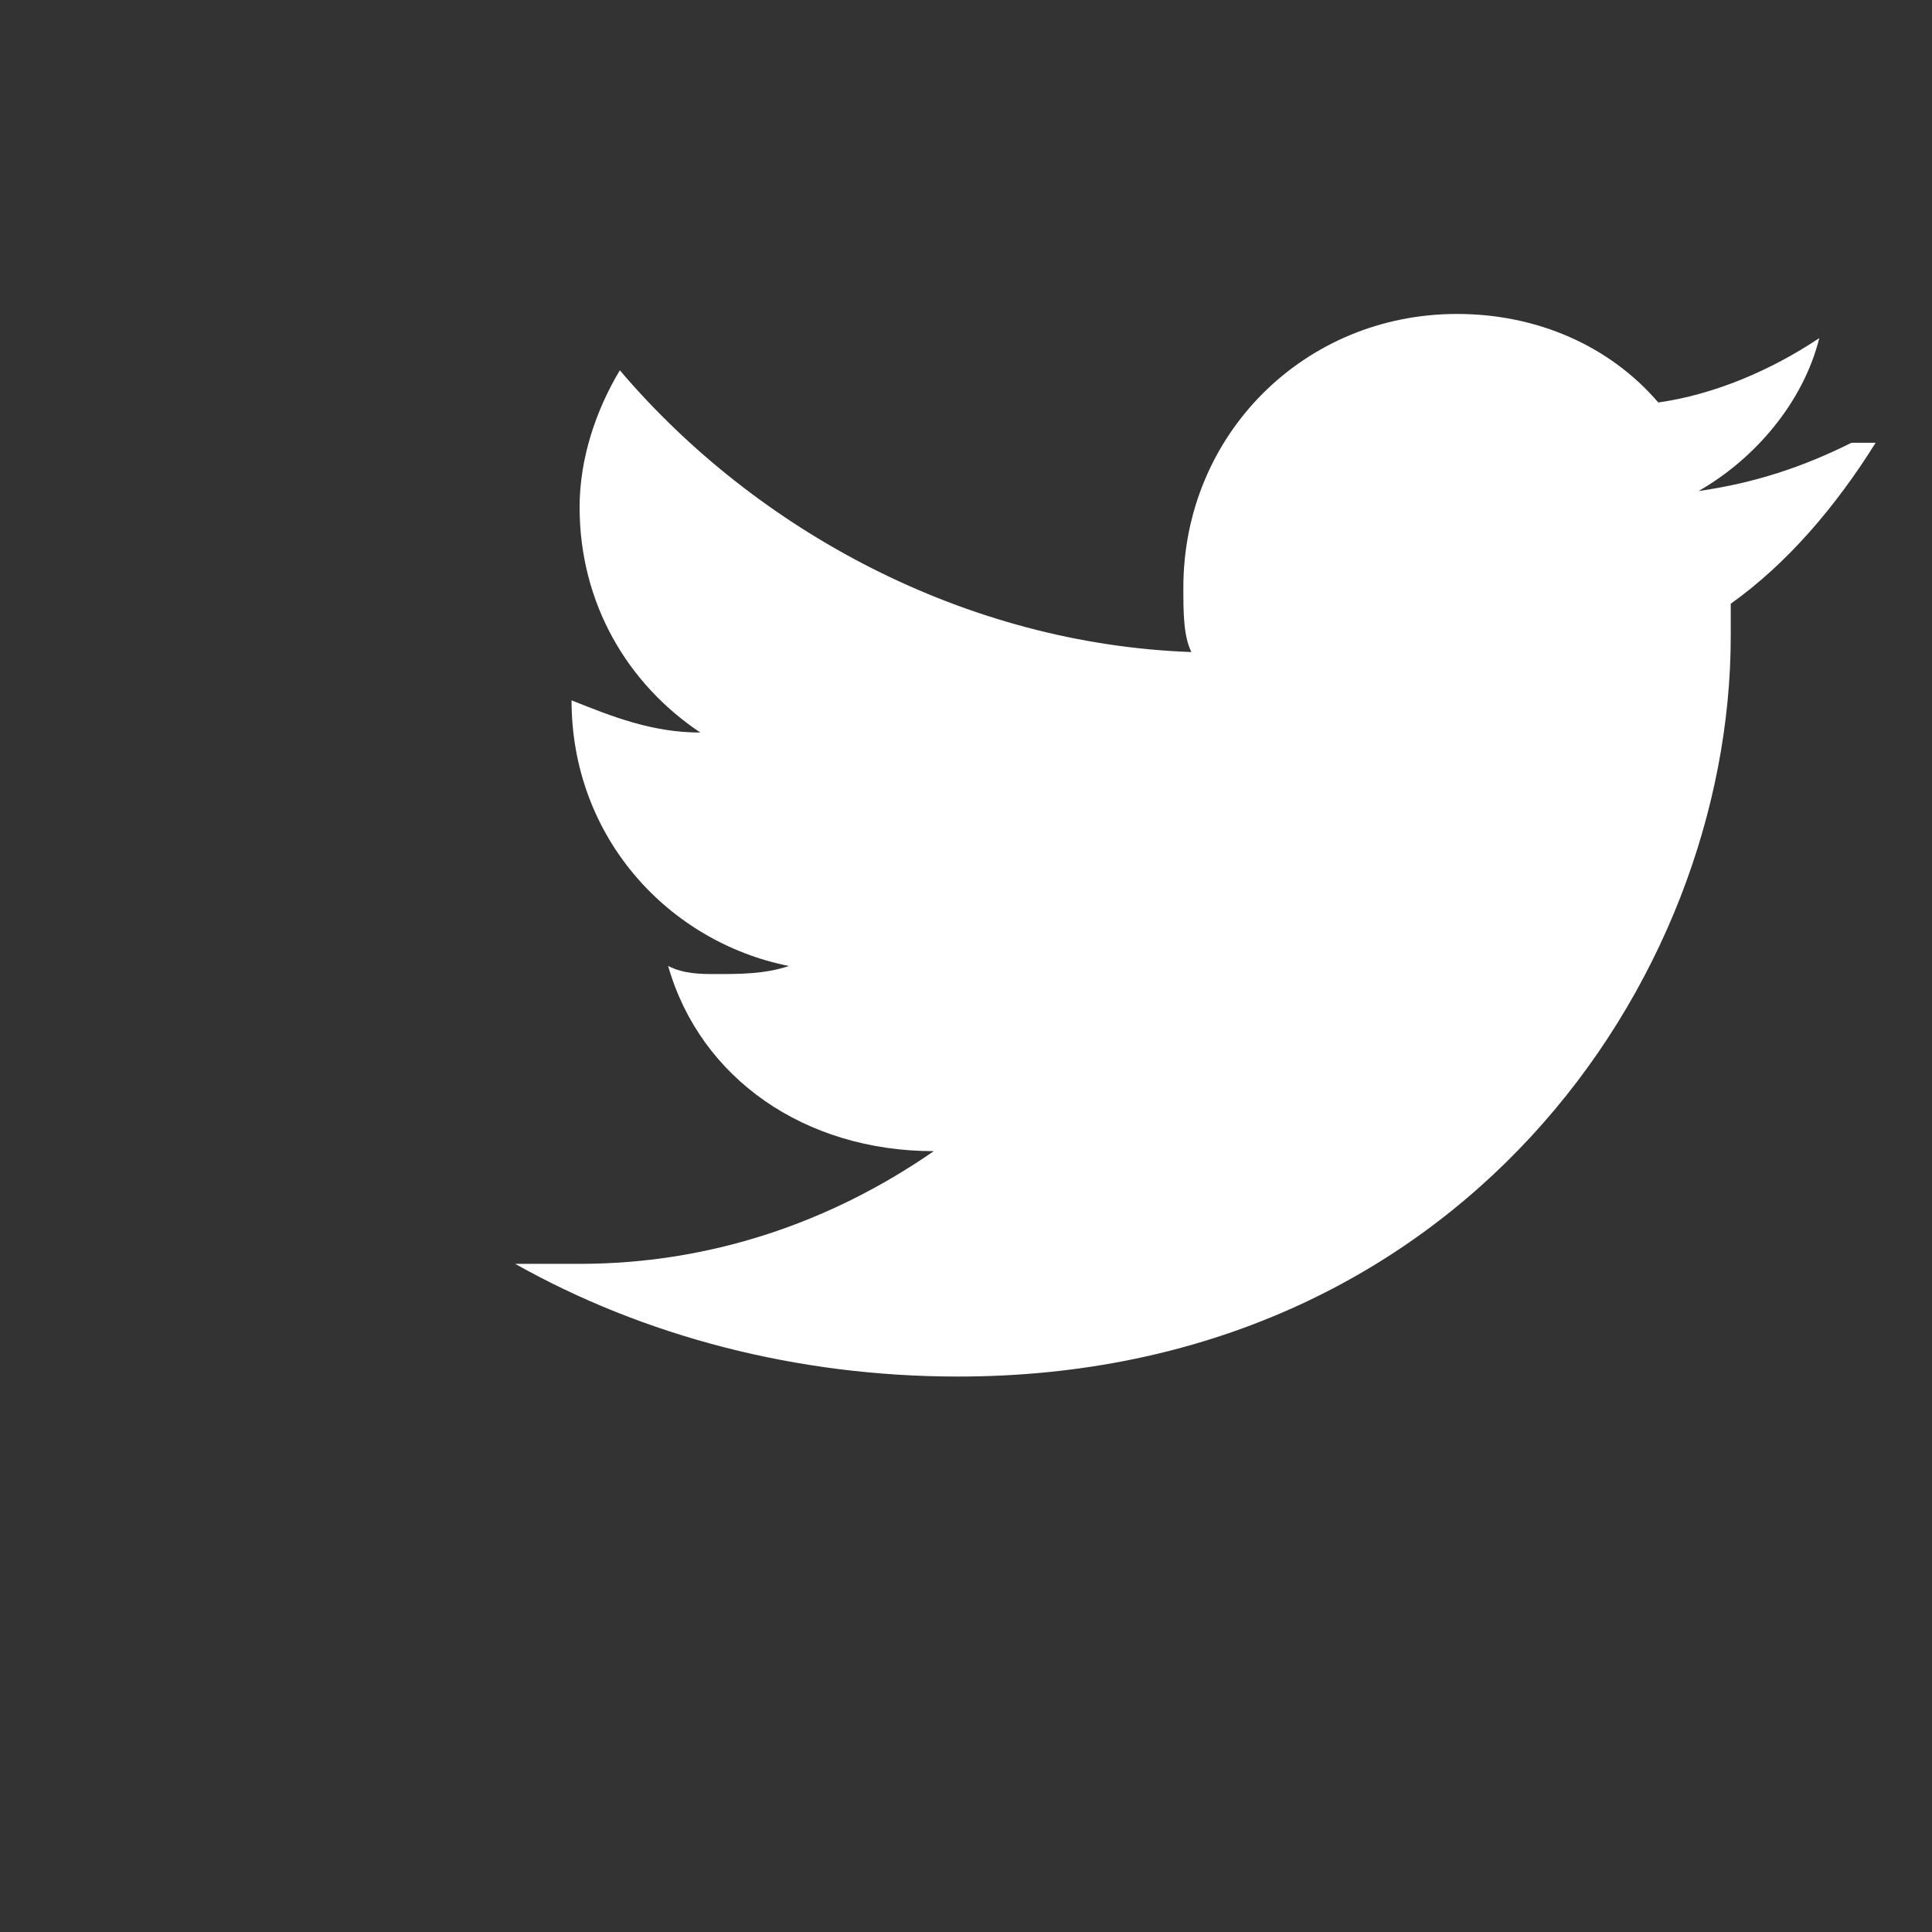 <svg xmlns="http://www.w3.org/2000/svg" width="24" height="24" viewBox="0 0 24 24">
  <rect x="0" y="0" width="24" height="24" fill="#333333" stroke="none"/>
  <defs>
    <linearGradient id="blue-gradient" x1="0%" y1="0%" x2="100%" y2="100%">
      <stop offset="0%" stop-color="#ffffff"/>
      <stop offset="100%" stop-color="#f0f0f0"/>
    </linearGradient>
  </defs>
  
  <path d="M23,5.5 C22.4,5.8 21.8,6 21.1,6.1 C21.8,5.7 22.4,5 22.6,4.2 C22,4.6 21.3,4.9 20.6,5 C20,4.3 19.1,3.9 18.1,3.9 C16.2,3.9 14.7,5.4 14.7,7.3 C14.7,7.6 14.7,7.9 14.8,8.1 C12,8 9.4,6.6 7.7,4.6 C7.4,5.1 7.2,5.7 7.2,6.3 C7.2,7.5 7.8,8.5 8.7,9.1 C8.1,9.1 7.6,8.9 7.1,8.7 C7.1,8.7 7.1,8.7 7.1,8.7 C7.1,10.4 8.3,11.7 9.8,12 C9.5,12.1 9.2,12.1 8.9,12.1 C8.7,12.1 8.5,12.1 8.3,12 C8.7,13.4 10,14.3 11.6,14.3 C10.3,15.2 8.8,15.7 7.2,15.7 C6.9,15.7 6.7,15.7 6.4,15.7 C8,16.6 9.9,17.1 11.9,17.1 C18.1,17.1 21.5,12.2 21.5,7.9 C21.5,7.8 21.5,7.6 21.5,7.5 C22.2,7 22.8,6.3 23.3,5.5 L23,5.5 Z" fill="white"/>
</svg>

